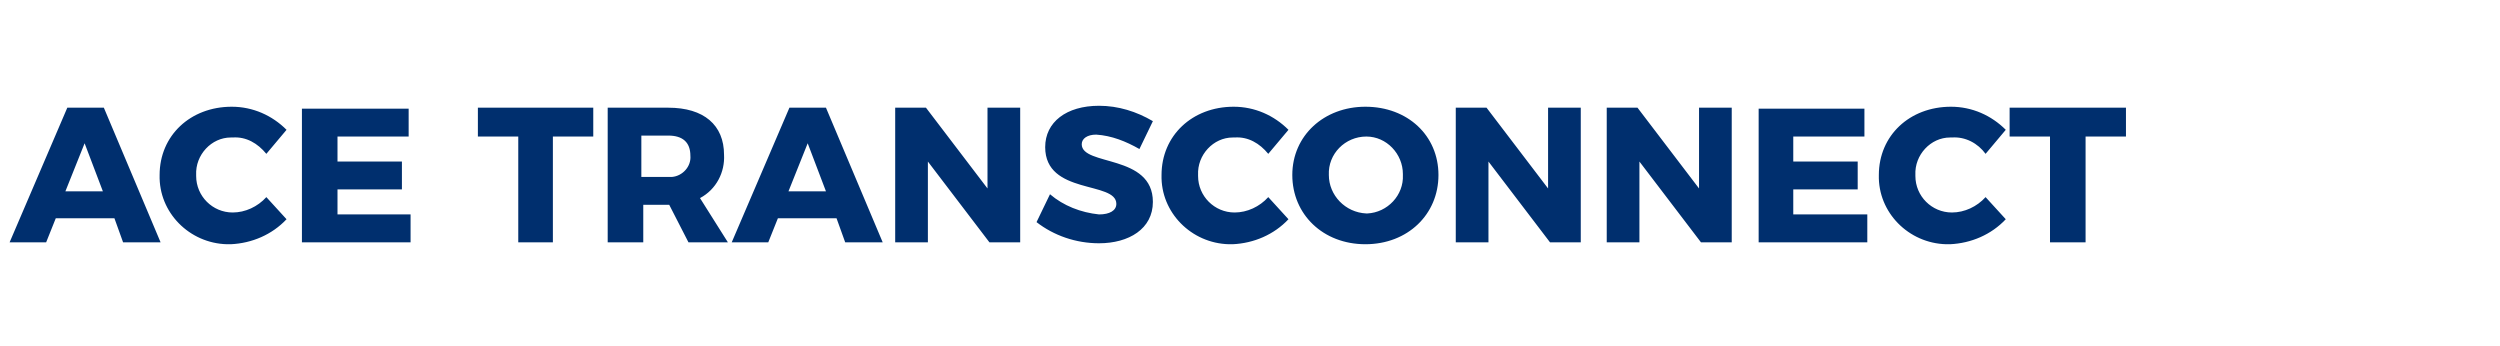 <?xml version="1.0" encoding="utf-8"?>
<!-- Generator: Adobe Illustrator 27.1.1, SVG Export Plug-In . SVG Version: 6.00 Build 0)  -->
<svg version="1.1" id="Layer_1" xmlns="http://www.w3.org/2000/svg" xmlns:xlink="http://www.w3.org/1999/xlink" x="0px" y="0px"
	 viewBox="0 0 260 36" style="enable-background:new 0 0 260 36;" xml:space="preserve">
<style type="text/css">
	.st0{fill:#002F6E;}
</style>
<g id="ACE_Transconnect-logo" transform="translate(-31.5 -36.5)">
	<path id="Path_2160" class="st0" d="M44.3,61.7h3.9l-5.9-14h-3.8l-6,14h3.8l1-2.5h6.1L44.3,61.7z M38.3,56.4l2-5l1.9,5H38.3z
		 M59.2,52.5l2.1-2.5c-1.5-1.5-3.5-2.4-5.7-2.4c-4.3,0-7.5,3-7.5,7.1c-0.1,3.9,3.1,7.1,7,7.2c0.1,0,0.2,0,0.4,0
		c2.2-0.1,4.3-1,5.8-2.6l-2.1-2.3c-0.9,1-2.2,1.6-3.5,1.6c-2.1,0-3.8-1.7-3.8-3.8c0,0,0-0.1,0-0.1c-0.1-2.1,1.6-3.9,3.6-3.9
		c0.1,0,0.1,0,0.2,0C57.1,50.7,58.3,51.4,59.2,52.5z M62.9,47.7v14h11.3v-2.9h-7.6v-2.6l6.7,0v-2.9h-6.7v-2.6h7.4v-2.9H62.9z
		 M81.2,47.7v3h4.2v11H89v-11h4.2v-3H81.2z M107.2,61.7l-2.9-4.6c1.7-0.9,2.6-2.7,2.5-4.5c0-3.1-2.1-4.9-5.8-4.9h-6.3v14h3.7v-3.9
		h2.7l2,3.9H107.2z M98.3,50.6h2.7c1.5,0,2.3,0.7,2.3,2.1c0.1,1.1-0.8,2.1-1.9,2.2c-0.2,0-0.3,0-0.5,0h-2.7V50.6z M119.4,61.7h3.9
		l-5.9-14h-3.8l-6,14h3.8l1-2.5h6.1L119.4,61.7z M113.5,56.4l2-5l1.9,5H113.5z M124.6,47.7v14h3.4v-8.4l6.4,8.4h3.2v-14h-3.4v8.4
		l-6.4-8.4H124.6z M150,52l1.4-2.9c-1.7-1-3.6-1.6-5.6-1.6c-3.4,0-5.6,1.7-5.6,4.3c0,5,7.4,3.5,7.4,5.9c0,0.7-0.7,1.1-1.8,1.1
		c-1.9-0.2-3.7-0.9-5.1-2.1l-1.4,2.9c1.8,1.4,4.1,2.2,6.5,2.2c3.1,0,5.6-1.5,5.6-4.3c0-5-7.4-3.7-7.4-6c0-0.6,0.6-1,1.5-1
		C147.1,50.6,148.6,51.2,150,52z M163.4,52.5l2.1-2.5c-1.5-1.5-3.5-2.4-5.7-2.4c-4.3,0-7.5,3-7.5,7.1c-0.1,3.9,3.1,7.1,7,7.2
		c0.1,0,0.2,0,0.4,0c2.2-0.1,4.3-1,5.8-2.6l-2.1-2.3c-0.9,1-2.2,1.6-3.5,1.6c-2.1,0-3.8-1.7-3.8-3.8c0,0,0-0.1,0-0.1
		c-0.1-2.1,1.6-3.9,3.6-3.9c0.1,0,0.1,0,0.2,0C161.3,50.7,162.5,51.4,163.4,52.5z M173.5,47.6c-4.3,0-7.6,3-7.6,7.1
		c0,4.1,3.2,7.2,7.6,7.2s7.6-3.1,7.6-7.2C181.1,50.6,177.9,47.6,173.5,47.6z M173.6,50.7c2.1,0,3.8,1.8,3.8,3.9c0,0,0,0.1,0,0.1
		c0.1,2.1-1.6,3.9-3.7,4c0,0,0,0-0.1,0c-2.2-0.1-3.9-1.9-3.9-4C169.6,52.5,171.4,50.7,173.6,50.7C173.5,50.7,173.5,50.7,173.6,50.7
		L173.6,50.7z M182.9,47.7v14h3.4v-8.4l6.4,8.4h3.2v-14h-3.4v8.4l-6.4-8.4H182.9z M198.6,47.7v14h3.4v-8.4l6.4,8.4h3.2v-14h-3.4v8.4
		l-6.4-8.4H198.6z M214.4,47.7v14h11.3v-2.9H218v-2.6l6.7,0v-2.9H218v-2.6h7.4v-2.9H214.4z M238,52.5l2.1-2.5
		c-1.5-1.5-3.5-2.4-5.7-2.4c-4.3,0-7.5,3-7.5,7.1c-0.1,3.9,3.1,7.1,7,7.2c0.1,0,0.2,0,0.4,0c2.2-0.1,4.3-1,5.8-2.6l-2.1-2.3
		c-0.9,1-2.2,1.6-3.5,1.6c-2.1,0-3.8-1.7-3.8-3.8c0,0,0-0.1,0-0.1c-0.1-2.1,1.6-3.9,3.6-3.9c0.1,0,0.1,0,0.2,0
		C235.9,50.7,237.2,51.4,238,52.5z M240.5,47.7v3h4.2v11h3.7v-11h4.2v-3H240.5z"/>
</g>
</svg>
